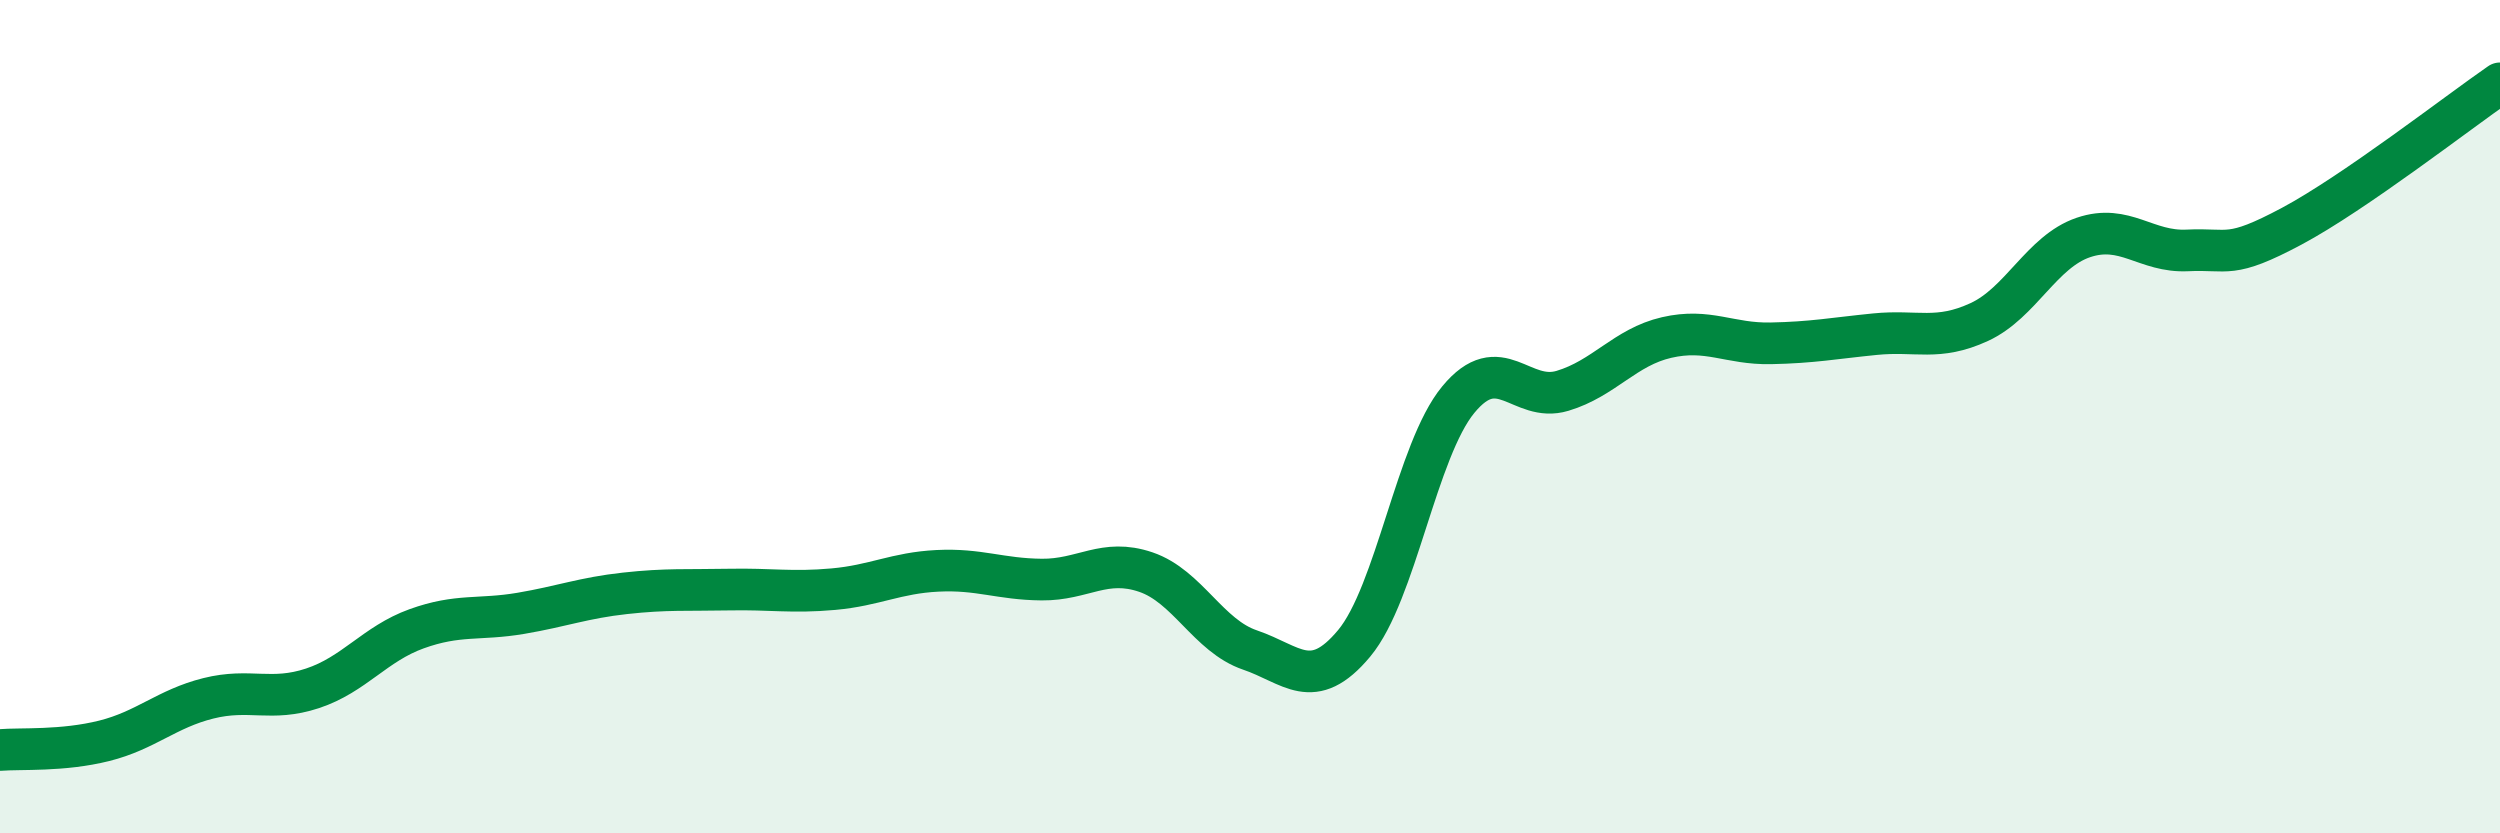 
    <svg width="60" height="20" viewBox="0 0 60 20" xmlns="http://www.w3.org/2000/svg">
      <path
        d="M 0,18 C 0.5,17.96 1.5,18.03 2.5,17.78 C 3.5,17.53 4,17.01 5,16.76 C 6,16.51 6.5,16.85 7.5,16.52 C 8.5,16.19 9,15.45 10,15.09 C 11,14.73 11.5,14.89 12.5,14.72 C 13.5,14.55 14,14.35 15,14.24 C 16,14.13 16.5,14.17 17.5,14.15 C 18.5,14.13 19,14.23 20,14.14 C 21,14.05 21.5,13.75 22.5,13.7 C 23.5,13.65 24,13.9 25,13.91 C 26,13.92 26.5,13.39 27.5,13.73 C 28.5,14.07 29,15.26 30,15.6 C 31,15.94 31.5,16.64 32.5,15.44 C 33.5,14.24 34,10.8 35,9.59 C 36,8.38 36.5,9.68 37.5,9.38 C 38.5,9.08 39,8.33 40,8.1 C 41,7.87 41.5,8.26 42.5,8.24 C 43.5,8.22 44,8.12 45,8.02 C 46,7.92 46.5,8.19 47.5,7.73 C 48.5,7.27 49,6.04 50,5.7 C 51,5.36 51.5,6.06 52.5,6.01 C 53.5,5.96 53.5,6.23 55,5.43 C 56.5,4.63 59,2.69 60,2L60 20L0 20Z"
        fill="#008740"
        opacity="0.1"
        stroke-linecap="round"
        stroke-linejoin="round"
      />
      <path
        d="M 0,18 C 0.5,17.96 1.5,18.03 2.5,17.78 C 3.5,17.53 4,17.01 5,16.76 C 6,16.51 6.5,16.85 7.5,16.52 C 8.5,16.19 9,15.45 10,15.09 C 11,14.73 11.5,14.89 12.5,14.72 C 13.5,14.55 14,14.35 15,14.24 C 16,14.13 16.5,14.17 17.5,14.15 C 18.5,14.13 19,14.23 20,14.14 C 21,14.05 21.5,13.75 22.5,13.7 C 23.5,13.65 24,13.9 25,13.91 C 26,13.92 26.5,13.39 27.5,13.73 C 28.5,14.07 29,15.26 30,15.6 C 31,15.94 31.5,16.64 32.5,15.44 C 33.5,14.24 34,10.8 35,9.59 C 36,8.38 36.5,9.68 37.5,9.38 C 38.5,9.08 39,8.33 40,8.1 C 41,7.87 41.5,8.26 42.5,8.24 C 43.5,8.22 44,8.12 45,8.02 C 46,7.92 46.5,8.19 47.5,7.73 C 48.5,7.27 49,6.04 50,5.7 C 51,5.36 51.5,6.06 52.5,6.01 C 53.5,5.96 53.5,6.23 55,5.43 C 56.5,4.63 59,2.69 60,2"
        stroke="#008740"
        stroke-width="1"
        fill="none"
        stroke-linecap="round"
        stroke-linejoin="round"
      />
    </svg>
  